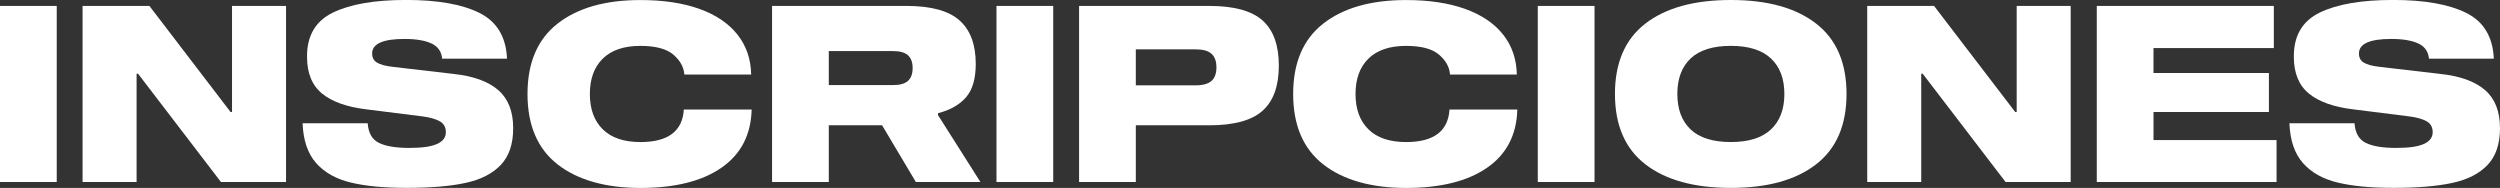 <?xml version="1.0" encoding="UTF-8"?>
<svg id="Capa_2" data-name="Capa 2" xmlns="http://www.w3.org/2000/svg" viewBox="0 0 940.43 70.69">
  <rect x="0" y="0" width="940.43" height="70.69" fill="#333333" stroke="none"/>
  <g id="Layer_1" data-name="Layer 1">
    <g>
      <path d="M0,68.46V2.23h21.34v66.23H0Z" style="fill: #fff;"/>
      <path d="M107.6,2.23v66.23h-24.49l-31.17-40.72h-.56v40.72h-20.32V2.23h25.14l30.52,39.89h.56V2.23h20.32Z" style="fill: #fff;"/>
      <path d="M162.34,16.37c-2.41-1.14-5.81-1.72-10.2-1.72-8.1,0-12.15,1.82-12.15,5.47,0,1.55.6,2.69,1.81,3.43s3.14,1.27,5.8,1.58l23.1,2.69c7.42.8,13,2.83,16.74,6.08,3.74,3.25,5.61,8.02,5.61,14.33,0,5.94-1.56,10.54-4.68,13.82-3.12,3.28-7.56,5.54-13.31,6.77-5.75,1.24-13.08,1.85-21.99,1.85s-15.49-.67-21.06-1.99c-5.57-1.33-9.93-3.77-13.08-7.33-3.15-3.56-4.86-8.55-5.1-14.98h24.49c.25,3.65,1.65,6.11,4.22,7.37,2.57,1.27,6.35,1.9,11.36,1.9s8.26-.49,10.48-1.48c2.23-.99,3.34-2.47,3.34-4.45,0-1.86-.76-3.21-2.27-4.08-1.52-.87-3.73-1.48-6.63-1.86l-20.69-2.6c-7.48-.87-13.13-2.84-16.93-5.94-3.8-3.09-5.7-7.7-5.7-13.82-.06-7.92,3.17-13.47,9.69-16.65,6.52-3.18,15.72-4.78,27.6-4.78s21,1.62,27.55,4.87c6.55,3.25,10.02,8.98,10.39,17.21h-24.4c-.25-2.66-1.58-4.56-3.99-5.7Z" style="fill: #fff;"/>
      <path d="M253.29,20.55c-2.57-2.19-6.7-3.29-12.38-3.29-6.18,0-10.9,1.59-14.15,4.78-3.25,3.19-4.87,7.62-4.87,13.31s1.62,10.13,4.87,13.31c3.25,3.19,7.96,4.78,14.15,4.78,10.39,0,15.83-4.08,16.33-12.24h25.51c-.25,9.52-4.04,16.82-11.36,21.89-7.33,5.07-17.49,7.61-30.47,7.61s-23.62-2.95-31.17-8.86c-7.55-5.9-11.32-14.73-11.32-26.48s3.77-20.58,11.32-26.48c7.54-5.9,17.93-8.86,31.17-8.86,8.53,0,15.89,1.1,22.08,3.29,6.18,2.2,10.96,5.4,14.33,9.6,3.37,4.21,5.12,9.25,5.24,15.12h-25.14c-.19-2.78-1.56-5.27-4.13-7.47Z" style="fill: #fff;"/>
      <path d="M368.82,68.46h-24.3l-12.71-21.34h-20.04v21.34h-21.34V2.23h50.56c9.21,0,15.86,1.81,19.94,5.43,4.08,3.62,6.12,9.08,6.12,16.37,0,5.57-1.22,9.76-3.66,12.57-2.44,2.81-5.95,4.81-10.53,5.98v.74l15.95,25.14ZM341.55,30.43c1.17-1.05,1.76-2.66,1.76-4.82s-.59-3.77-1.76-4.82c-1.17-1.05-3.06-1.58-5.66-1.58h-24.12v12.8h24.12c2.6,0,4.48-.52,5.66-1.58Z" style="fill: #fff;"/>
      <path d="M374.85,68.46V2.23h21.34v66.23h-21.34Z" style="fill: #fff;"/>
      <path d="M474.94,7.7c4.08,3.65,6.12,9.31,6.12,16.98s-2.04,13.33-6.12,16.98c-4.08,3.65-10.76,5.47-20.04,5.47h-27.64v21.34h-21.34V2.23h48.98c9.28,0,15.95,1.82,20.04,5.47ZM455.74,30.43c1.24-1.11,1.85-2.81,1.85-5.1s-.62-3.99-1.85-5.1c-1.24-1.11-3.25-1.67-6.03-1.67h-22.45v13.54h22.45c2.78,0,4.79-.56,6.03-1.67Z" style="fill: #fff;"/>
      <path d="M541.31,20.55c-2.57-2.19-6.69-3.29-12.38-3.29-6.18,0-10.9,1.59-14.15,4.78-3.25,3.19-4.87,7.62-4.87,13.31s1.62,10.13,4.87,13.31c3.25,3.19,7.96,4.78,14.15,4.78,10.39,0,15.83-4.08,16.33-12.24h25.51c-.25,9.52-4.04,16.82-11.36,21.89-7.33,5.07-17.49,7.61-30.47,7.61s-23.62-2.95-31.17-8.86c-7.55-5.9-11.32-14.73-11.32-26.48s3.77-20.58,11.32-26.48c7.54-5.9,17.93-8.86,31.17-8.86,8.53,0,15.89,1.1,22.08,3.29,6.18,2.2,10.96,5.4,14.33,9.6,3.37,4.21,5.12,9.25,5.24,15.12h-25.14c-.19-2.78-1.56-5.27-4.13-7.47Z" style="fill: #fff;"/>
      <path d="M578.47,68.46V2.23h21.34v66.23h-21.34Z" style="fill: #fff;"/>
      <path d="M683.15,8.86c7.64,5.91,11.46,14.73,11.46,26.48s-3.82,20.58-11.46,26.48c-7.64,5.91-18.32,8.86-32.05,8.86s-24.51-2.95-32.14-8.86c-7.64-5.9-11.46-14.73-11.46-26.48s3.82-20.58,11.46-26.48c7.64-5.9,18.35-8.86,32.14-8.86s24.41,2.95,32.05,8.86ZM666.17,48.7c3.37-3.15,5.06-7.61,5.06-13.36s-1.69-10.2-5.06-13.36c-3.37-3.15-8.39-4.73-15.07-4.73s-11.78,1.58-15.12,4.73c-3.34,3.15-5.01,7.61-5.01,13.36s1.67,10.2,5.01,13.36c3.34,3.15,8.38,4.73,15.12,4.73s11.7-1.58,15.07-4.73Z" style="fill: #fff;"/>
      <path d="M778.93,2.23v66.23h-24.49l-31.17-40.72h-.56v40.72h-20.31V2.23h25.14l30.52,39.89h.56V2.23h20.31Z" style="fill: #fff;"/>
      <path d="M810.09,27.46h43.41v14.66h-43.41v10.58h46.29v15.77h-67.63V2.23h66.6v15.86h-45.27v9.37Z" style="fill: #fff;"/>
      <path d="M909.72,16.37c-2.41-1.14-5.81-1.72-10.2-1.72-8.1,0-12.15,1.82-12.15,5.47,0,1.55.6,2.69,1.81,3.43,1.21.74,3.14,1.27,5.8,1.58l23.1,2.69c7.42.8,13,2.83,16.74,6.08,3.74,3.25,5.61,8.02,5.61,14.33,0,5.94-1.56,10.54-4.68,13.82-3.12,3.28-7.56,5.54-13.31,6.77-5.75,1.24-13.08,1.85-21.98,1.85s-15.49-.67-21.06-1.99c-5.57-1.33-9.93-3.77-13.08-7.33-3.15-3.56-4.86-8.55-5.1-14.98h24.49c.25,3.65,1.65,6.11,4.22,7.37,2.57,1.27,6.35,1.9,11.36,1.9s8.26-.49,10.48-1.48c2.23-.99,3.34-2.47,3.34-4.45,0-1.86-.76-3.21-2.27-4.08-1.52-.87-3.73-1.48-6.63-1.86l-20.69-2.6c-7.48-.87-13.13-2.84-16.93-5.94-3.8-3.09-5.71-7.7-5.71-13.82-.06-7.92,3.17-13.47,9.69-16.65,6.52-3.18,15.72-4.78,27.6-4.78s20.99,1.62,27.55,4.87c6.55,3.25,10.02,8.98,10.39,17.21h-24.4c-.25-2.66-1.58-4.56-3.99-5.7Z" style="fill: #fff;"/>
    </g>
  </g>
</svg>